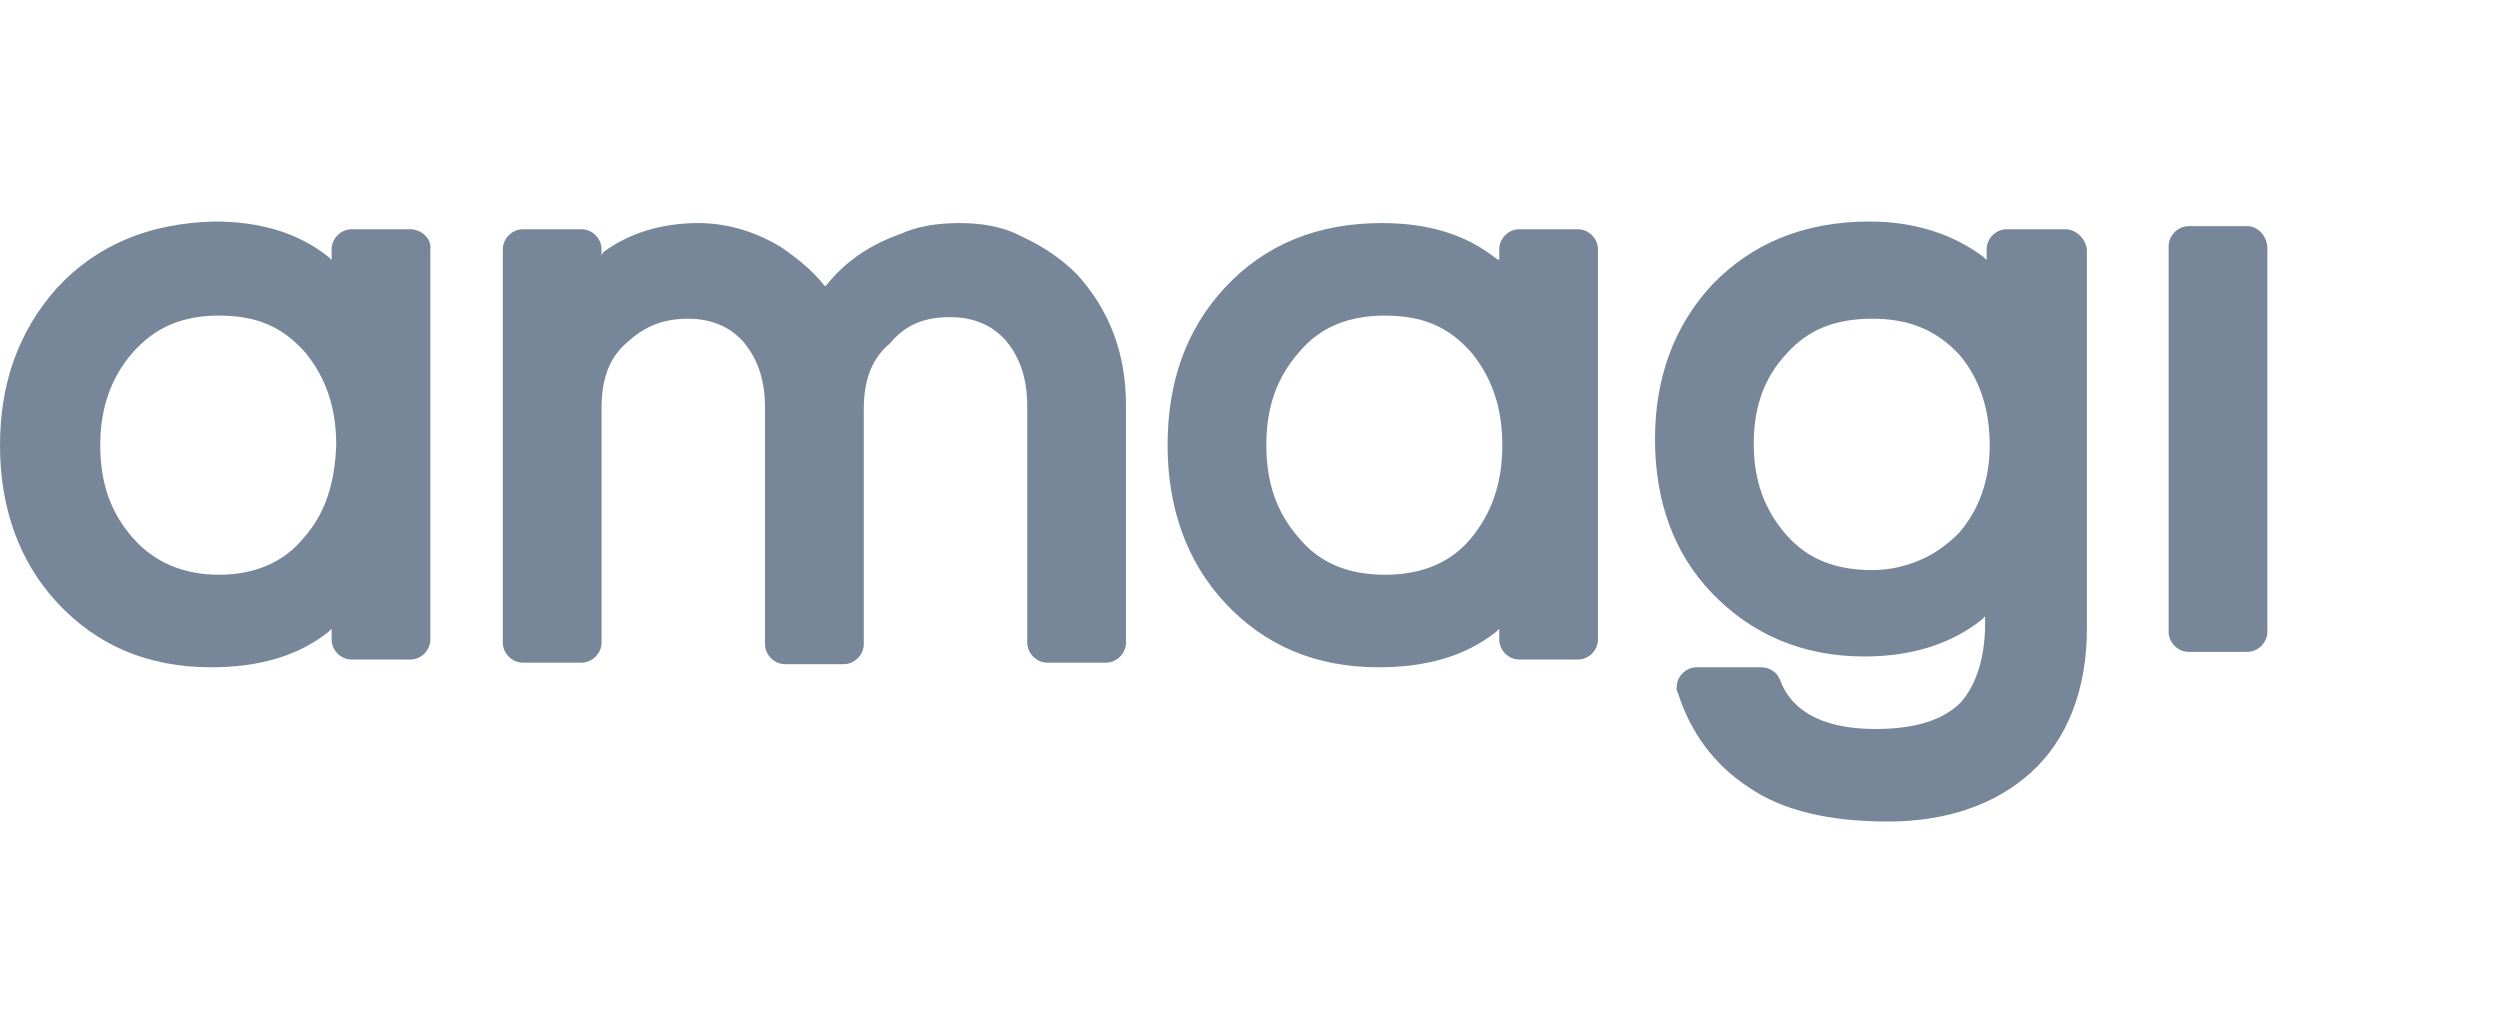 <svg width="79" height="32" viewBox="0 0 79 32" fill="none" xmlns="http://www.w3.org/2000/svg">
<path d="M12.965 7.244H11.113C10.772 7.244 10.479 7.536 10.479 7.877V8.219L10.382 8.121C9.407 7.341 8.188 7 6.775 7C4.728 7.049 3.071 7.731 1.803 9.096C0.585 10.461 0 12.118 0 14.067C0 16.017 0.585 17.723 1.803 19.039C3.071 20.404 4.679 21.086 6.677 21.086C8.14 21.086 9.407 20.745 10.382 19.965L10.479 19.867V20.209C10.479 20.55 10.772 20.842 11.113 20.842H12.965C13.306 20.842 13.599 20.55 13.599 20.209V7.877C13.647 7.536 13.306 7.244 12.965 7.244ZM9.602 16.992C8.968 17.772 8.042 18.162 6.921 18.162C5.8 18.162 4.874 17.772 4.192 16.992C3.509 16.212 3.168 15.286 3.168 14.067C3.168 12.898 3.509 11.923 4.192 11.143C4.923 10.314 5.8 9.973 6.921 9.973C8.091 9.973 8.919 10.314 9.651 11.143C10.284 11.923 10.625 12.849 10.625 14.067C10.577 15.286 10.284 16.212 9.602 16.992Z" fill="#788699"/>
<path d="M30.024 10.022C30.755 10.022 31.34 10.266 31.779 10.753C32.266 11.338 32.461 12.02 32.461 12.849V20.306C32.461 20.647 32.754 20.94 33.095 20.94H34.947C35.288 20.94 35.581 20.647 35.581 20.306V12.8C35.581 11.143 35.044 9.778 34.021 8.657C33.533 8.17 32.949 7.78 32.315 7.487C31.681 7.146 30.999 7.049 30.317 7.049C29.634 7.049 29 7.146 28.464 7.39C27.49 7.731 26.71 8.267 26.125 8.998L26.076 9.047L26.027 8.998C25.686 8.56 25.199 8.17 24.711 7.829C23.931 7.341 23.006 7.049 22.079 7.049C20.861 7.049 19.837 7.39 19.058 7.975L19.009 8.072V7.877C19.009 7.536 18.716 7.244 18.375 7.244H16.523C16.182 7.244 15.889 7.536 15.889 7.877V20.306C15.889 20.647 16.182 20.94 16.523 20.94H18.375C18.716 20.94 19.009 20.647 19.009 20.306V12.898C19.009 11.972 19.252 11.289 19.837 10.802C20.373 10.314 20.958 10.071 21.738 10.071C22.469 10.071 23.054 10.314 23.493 10.802C23.98 11.387 24.175 12.069 24.175 12.898V20.355C24.175 20.696 24.468 20.988 24.809 20.988H26.661C27.002 20.988 27.295 20.696 27.295 20.355V12.946C27.295 12.02 27.538 11.338 28.123 10.851C28.611 10.266 29.195 10.022 30.024 10.022Z" fill="#788699"/>
<path d="M49.861 7.244H48.009C47.668 7.244 47.376 7.536 47.376 7.877V8.219L47.278 8.17C46.303 7.39 45.085 7.049 43.671 7.049C41.624 7.049 39.967 7.731 38.7 9.096C37.481 10.412 36.896 12.069 36.896 14.067C36.896 16.017 37.481 17.723 38.7 19.039C39.967 20.404 41.575 21.086 43.574 21.086C45.036 21.086 46.303 20.745 47.278 19.965L47.376 19.867V20.209C47.376 20.55 47.668 20.842 48.009 20.842H49.861C50.203 20.842 50.495 20.55 50.495 20.209V7.877C50.495 7.536 50.203 7.244 49.861 7.244ZM46.498 16.992C45.865 17.772 44.939 18.162 43.769 18.162C42.648 18.162 41.722 17.82 41.039 16.992C40.357 16.212 40.016 15.286 40.016 14.067C40.016 12.849 40.357 11.923 41.039 11.143C41.722 10.314 42.648 9.973 43.769 9.973C44.939 9.973 45.767 10.314 46.498 11.143C47.132 11.923 47.473 12.849 47.473 14.067C47.473 15.286 47.132 16.212 46.498 16.992Z" fill="#788699"/>
<path d="M65.263 7.244H63.411C63.07 7.244 62.778 7.536 62.778 7.877V8.219L62.68 8.121C61.705 7.39 60.487 7 59.073 7C57.026 7 55.369 7.682 54.102 8.998C52.883 10.314 52.298 11.972 52.298 13.872C52.298 15.822 52.883 17.479 54.102 18.746C55.369 20.062 56.977 20.745 58.927 20.745C60.389 20.745 61.657 20.355 62.631 19.575L62.729 19.477V19.721C62.729 20.794 62.436 21.671 61.949 22.207C61.413 22.743 60.535 23.036 59.268 23.036C56.88 23.036 56.393 21.866 56.246 21.476C56.149 21.232 55.905 21.086 55.661 21.086H53.614C53.273 21.086 52.981 21.378 52.981 21.72C52.981 21.817 52.981 21.817 53.029 21.915C53.419 23.133 54.151 24.157 55.272 24.888C56.344 25.619 57.806 25.96 59.658 25.96C61.51 25.96 63.07 25.424 64.191 24.4C65.312 23.377 65.946 21.817 65.946 19.867V7.877C65.897 7.536 65.605 7.244 65.263 7.244ZM61.9 16.846C61.559 17.187 61.169 17.479 60.73 17.674C60.292 17.869 59.756 18.015 59.171 18.015C58.001 18.015 57.124 17.674 56.441 16.894C55.759 16.114 55.418 15.188 55.418 14.019C55.418 12.849 55.759 11.923 56.441 11.192C57.124 10.412 58.001 10.071 59.171 10.071C60.292 10.071 61.169 10.412 61.9 11.192C62.534 11.923 62.875 12.898 62.875 14.067C62.875 15.188 62.534 16.114 61.9 16.846Z" fill="#788699"/>
<path d="M71.015 7.146H69.163C68.821 7.146 68.529 7.439 68.529 7.78V19.965C68.529 20.306 68.821 20.599 69.163 20.599H71.015C71.356 20.599 71.648 20.306 71.648 19.965V7.78C71.6 7.39 71.307 7.146 71.015 7.146Z" fill="#788699"/>
</svg>